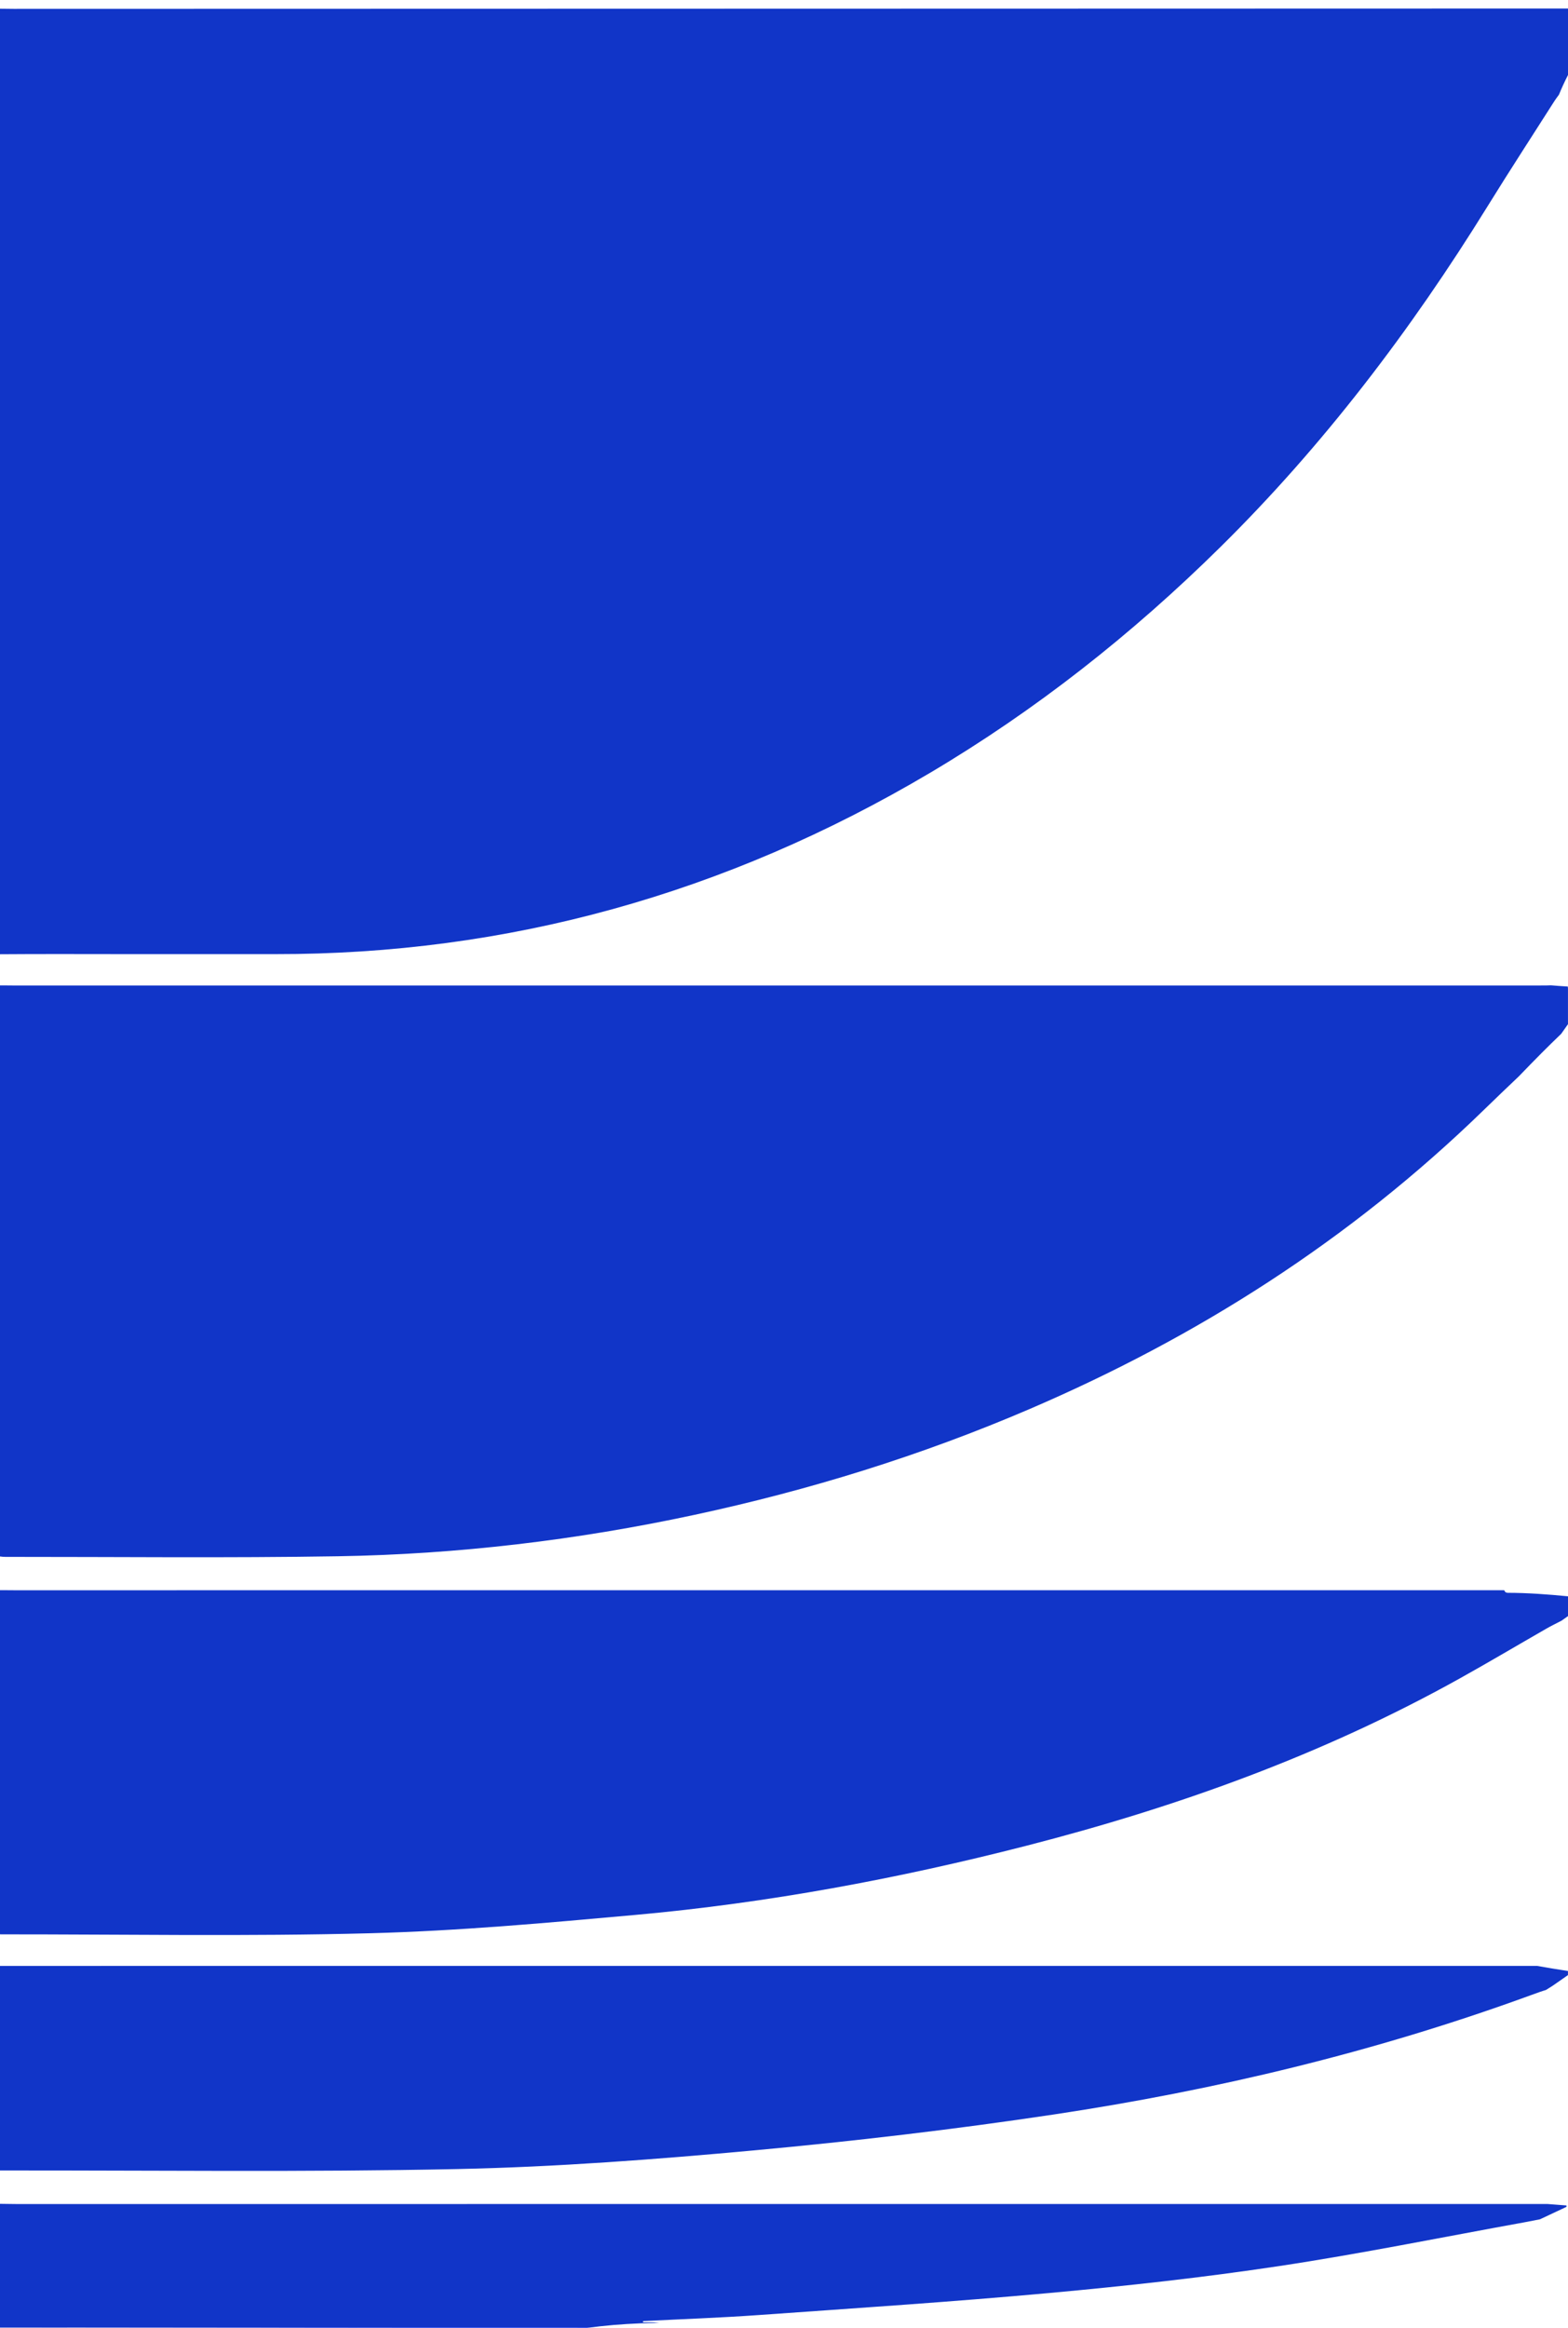<?xml version="1.0" encoding="UTF-8"?> <svg xmlns="http://www.w3.org/2000/svg" width="409" height="607" viewBox="0 0 409 607" fill="none"><g clip-path="url(#clip0_26_310)"><path d="M403.572 574.623C403.138 574.623 402.672 574.63 402.139 574.63C269.726 574.63 137.313 574.616 4.9 574.645C-5.509 574.645 -4.195 573.142 -4.287 585.176C-4.326 590.604 -4.379 596.04 -4.274 601.468C-4.215 604.512 -5.319 605.571 -8 605.541L-1.106 606.844C50.6 606.844 102.312 606.83 154.018 606.822C154.86 606.711 155.701 606.607 156.542 606.511C161.221 605.993 165.913 605.734 170.612 605.63C171.072 605.571 171.525 605.526 171.985 605.482H170.665C169.685 605.482 168.713 605.482 167.734 605.482C167.734 605.371 167.734 605.267 167.734 605.156C177.762 604.645 187.797 604.297 197.812 603.586C223.146 601.786 248.493 600.135 273.794 597.825C293.752 596.003 313.704 593.811 333.55 590.826C354.915 587.612 376.148 583.288 397.44 579.437C398.86 579.177 400.279 578.903 401.692 578.615C403.992 577.526 406.293 576.437 408.599 575.371V575.008C406.923 574.89 405.254 574.749 403.578 574.623H403.572Z" fill="#1135C8"></path><path d="M400.95 512.55C282.331 512.55 163.718 512.55 45.099 512.55C30.201 512.55 15.31 512.543 0.412 512.558C-4.037 512.558 -4.287 512.839 -4.294 517.764C-4.307 532.078 -4.313 546.401 -4.294 560.716C-4.287 565.462 -3.932 565.892 0.149 565.885C39.908 565.84 79.673 566.351 119.412 565.514C145.212 564.966 171.026 563.011 196.754 560.642C222.817 558.242 248.861 555.191 274.78 551.303C317.069 544.957 358.713 535.011 399.366 520.163C400.95 519.585 402.218 519.126 403.243 518.83C403.841 518.46 404.433 518.082 405.031 517.704C406.345 516.771 407.666 515.853 408.987 514.95V513.876C406.299 513.483 403.611 513.017 400.937 512.543L400.95 512.55Z" fill="#1135C8"></path><path d="M393.215 415.264C392.761 415.264 392.485 414.968 392.367 414.605C262.787 414.605 133.206 414.605 3.625 414.612C-4.938 414.612 -4.287 413.702 -4.287 423.655C-4.294 448.707 -4.294 473.76 -4.287 498.82C-4.287 504.049 -4.057 504.323 0.497 504.323C32.475 504.308 64.473 504.878 96.437 504.041C119.609 503.434 142.768 501.331 165.887 499.243C200.211 496.147 234.134 489.845 267.696 481.232C306.784 471.198 344.827 457.631 380.867 437.547C388.424 433.334 395.89 428.905 403.401 424.595C404.452 423.988 405.543 423.462 407.193 422.603C407.193 422.603 407.193 422.618 407.193 422.625C407.797 422.203 408.402 421.774 409.007 421.344V416.19C403.756 415.679 398.499 415.286 393.221 415.279L393.215 415.264Z" fill="#1135C8"></path><path d="M406.647 24.675C407.351 22.927 408.152 21.232 409 19.558V2.222C273.853 2.251 138.7 2.274 3.553 2.318C-5.016 2.318 -4.294 1.17 -4.294 11.338C-4.3 87.489 -4.294 163.64 -4.294 239.79C-4.294 241.272 -4.208 242.76 -4.294 244.234C-4.504 247.611 -3.104 248.81 -0.193 248.788C10.979 248.699 22.151 248.759 33.323 248.759C46.138 248.759 58.952 248.744 71.767 248.759C132.174 248.847 189.151 233.163 242.618 201.482C269.976 185.271 295.159 165.506 318.416 142.541C345.011 116.281 367.874 86.356 388.056 53.727C393.754 44.515 399.655 35.465 405.464 26.341C405.767 25.867 406.109 25.408 406.654 24.668L406.647 24.675Z" fill="#1135C8"></path><path d="M404.531 256.89C403.835 256.934 402.98 256.934 401.916 256.934C269.286 256.934 136.649 256.934 4.02 256.941C-5.115 256.941 -4.294 255.897 -4.294 266.258C-4.307 310.691 -4.3 355.116 -4.294 399.549C-4.294 403.78 -2.397 405.901 1.398 405.911C30.313 405.896 59.228 406.222 88.137 405.748C119.386 405.237 150.391 401.556 181.127 394.958C211.002 388.545 240.206 379.54 268.629 367.335C311.969 348.725 351.912 323.561 387.136 289.296C390.133 286.378 393.149 283.498 396.179 280.624C398.137 278.588 400.109 276.566 402.093 274.567C403.782 272.863 405.504 271.197 407.226 269.538C407.817 268.709 408.409 267.865 408.993 267.028V257.712C408.98 257.541 408.961 257.378 408.947 257.208C407.475 257.119 405.997 257.016 404.525 256.89H404.531Z" fill="#1135C8"></path><path d="M154.018 606.83C102.312 606.837 50.6 606.844 -1.106 606.852L152.77 606.999C153.184 606.94 153.604 606.881 154.018 606.83Z" fill="#2A48FE"></path></g><defs><clipPath id="clip0_26_310"><rect width="417" height="607" fill="white" transform="translate(-8)"></rect></clipPath></defs></svg> 